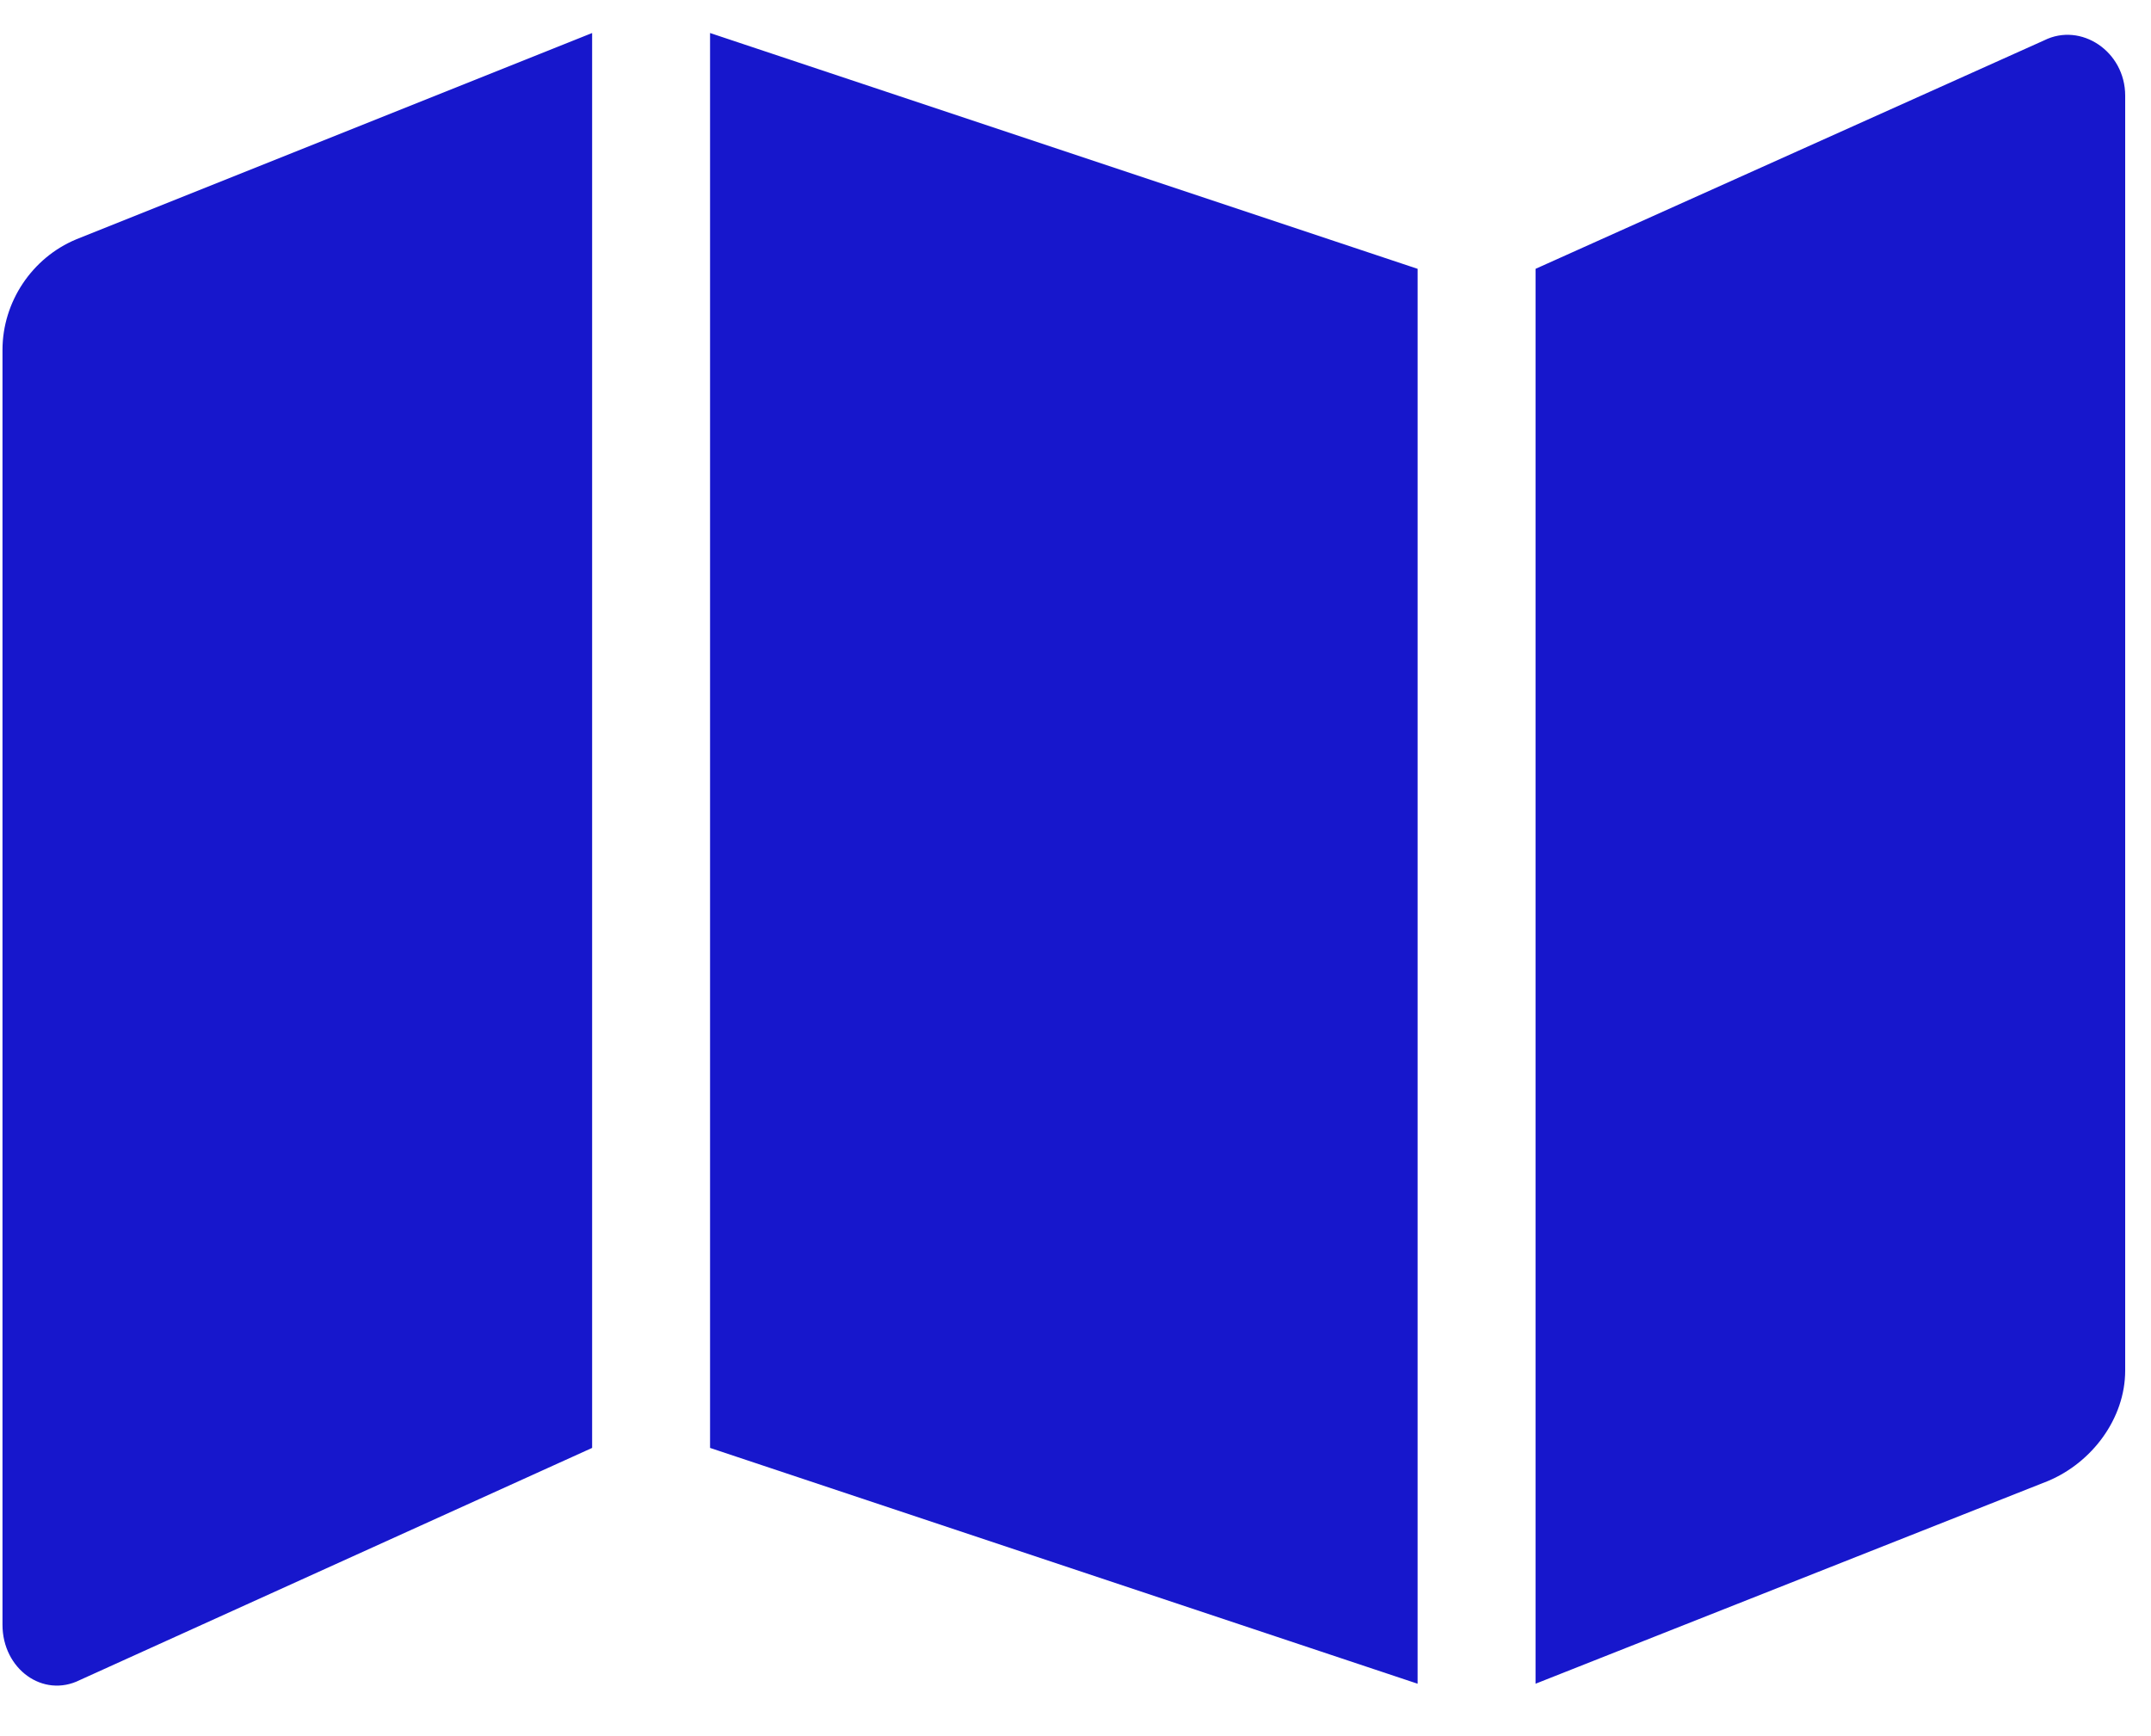 <svg width="57" height="46" viewBox="0 0 57 46" fill="none" xmlns="http://www.w3.org/2000/svg">
<path d="M0.066 9.273C0.066 8.004 0.847 6.832 2.019 6.344L15.691 0.875V38.375L2.117 44.527C1.14 45.016 0.066 44.234 0.066 43.062V9.273ZM18.816 38.375V0.875L37.566 7.125V44.625L18.816 38.375ZM54.168 1.07C55.144 0.582 56.316 1.363 56.316 2.535V36.324C56.316 37.594 55.437 38.766 54.265 39.254L40.691 44.625V7.125L54.168 1.07Z" fill="#1717CC"/>
</svg>
